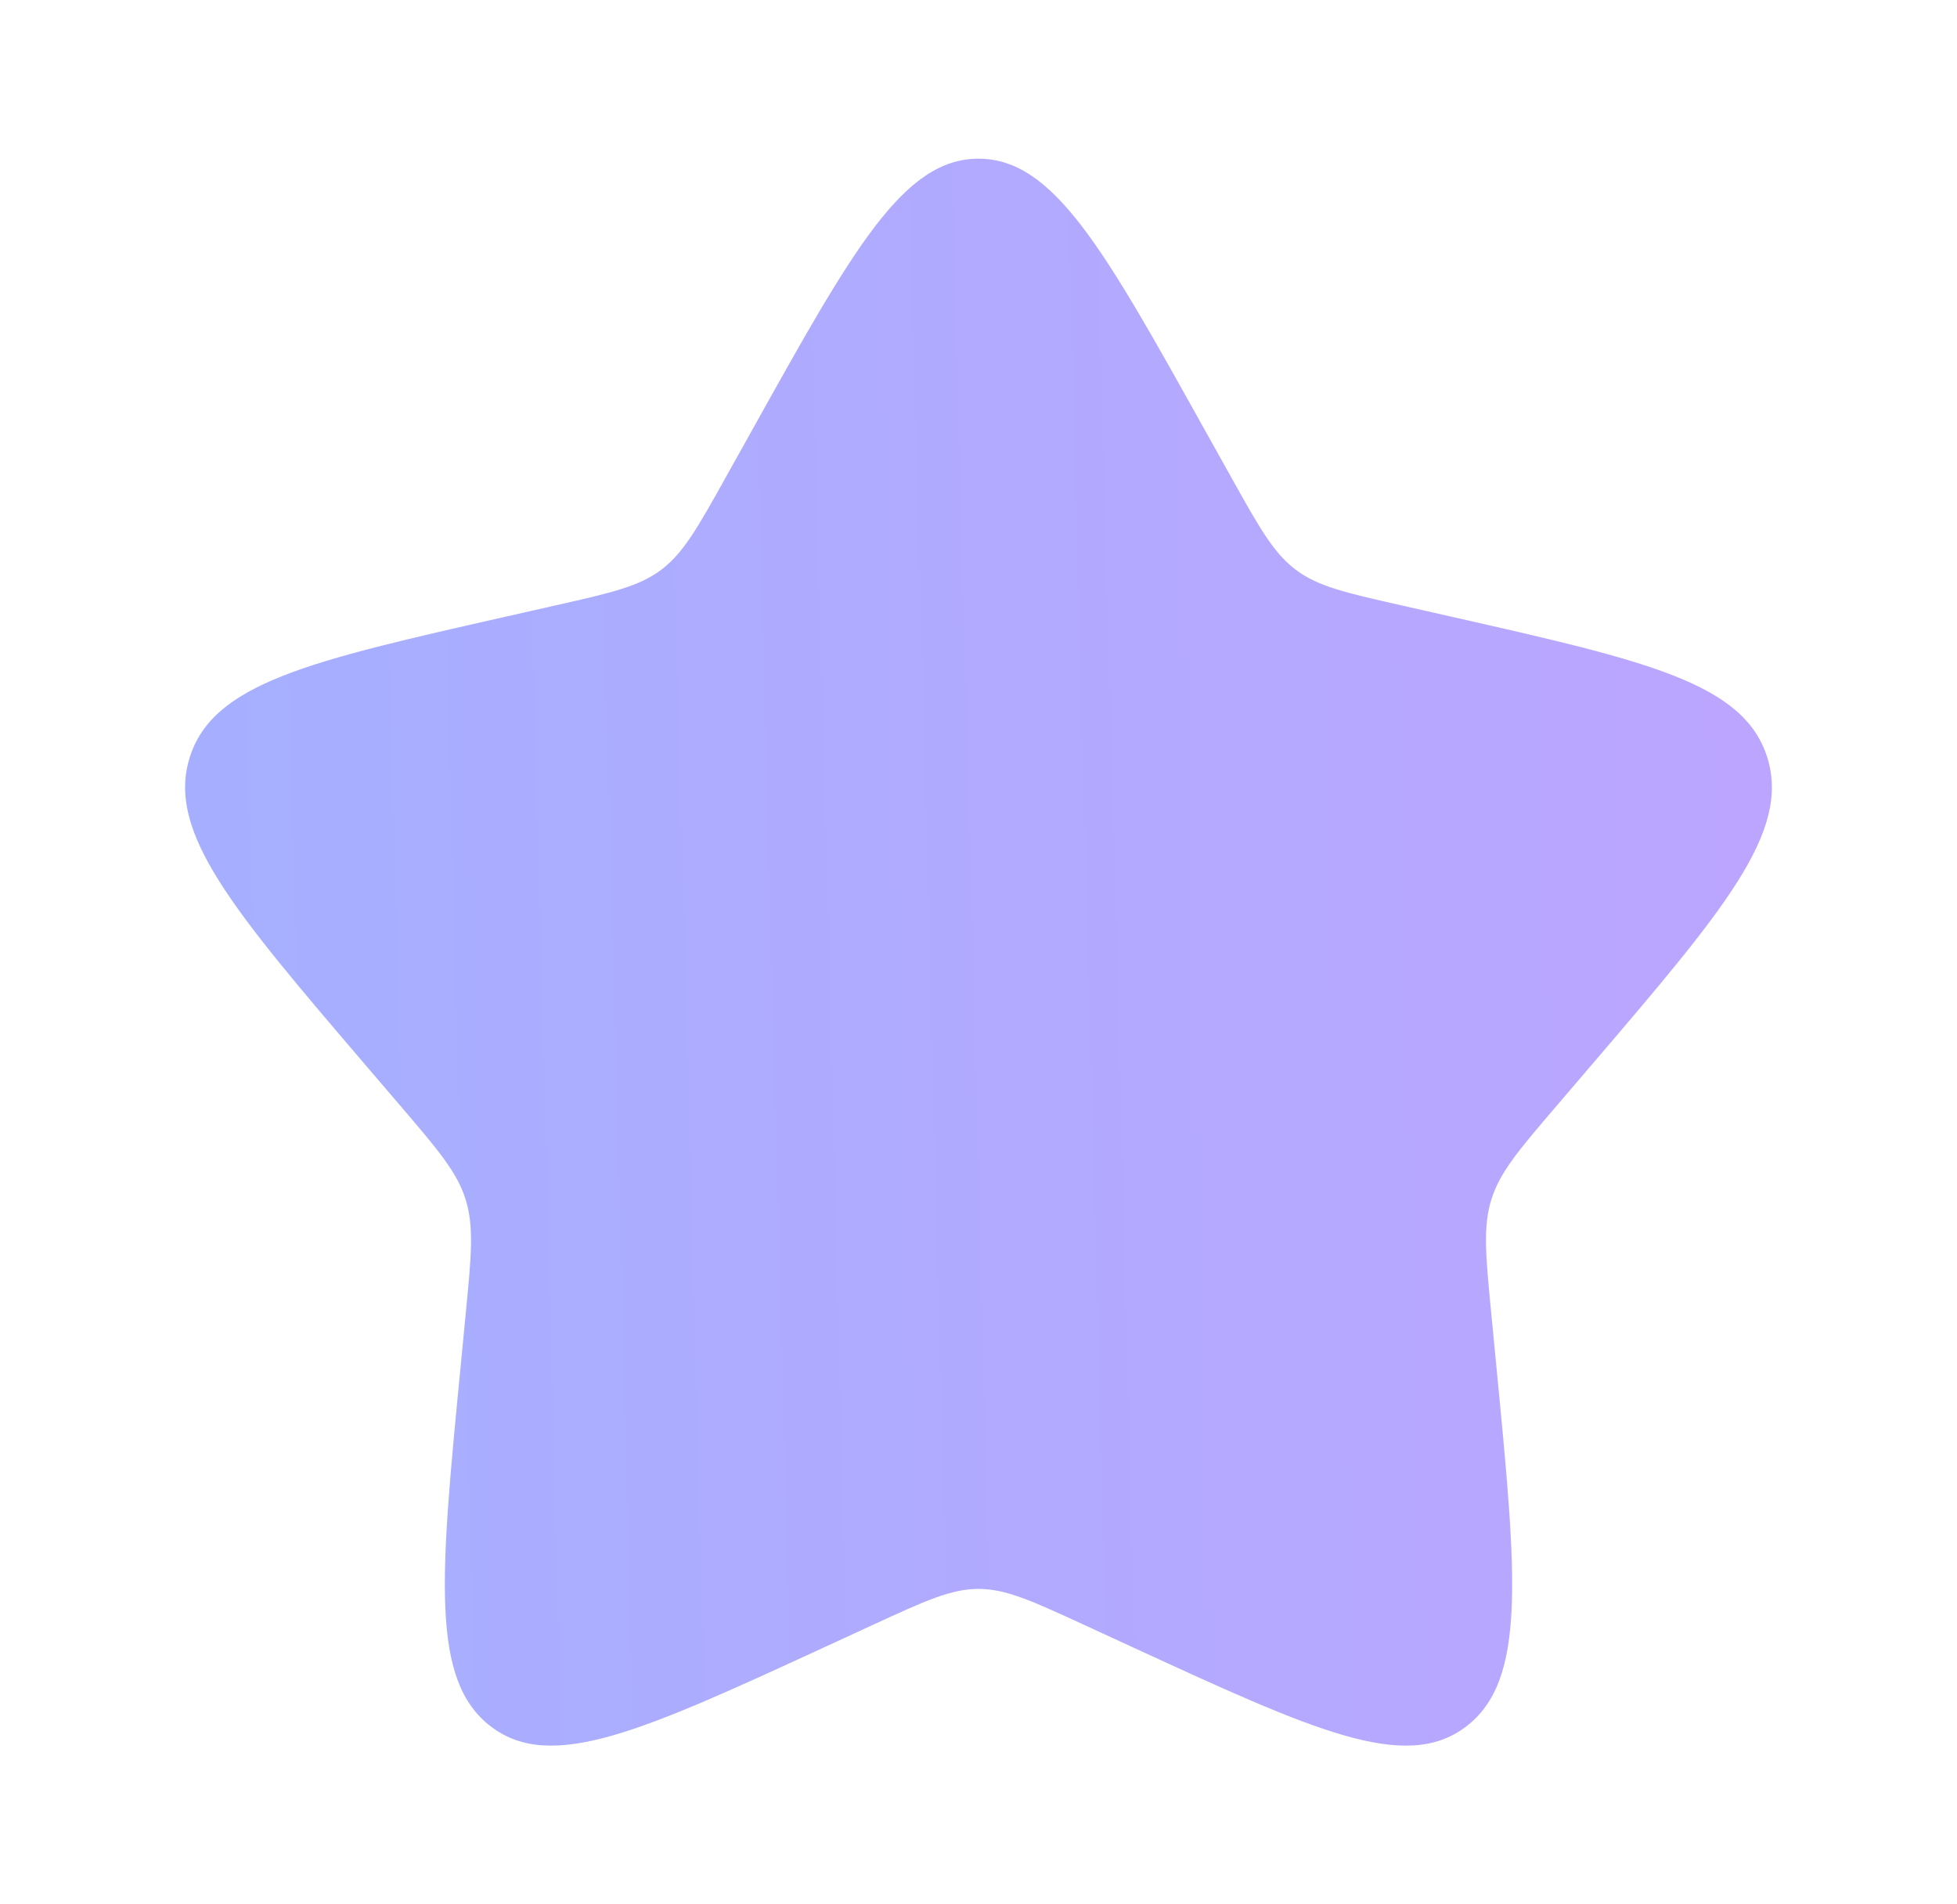 <svg xmlns="http://www.w3.org/2000/svg" width="37" height="36" viewBox="0 0 37 36" fill="none"><path d="M14.23 8.113C16.13 4.704 17.08 3 18.5 3C19.92 3 20.87 4.704 22.77 8.113L23.262 8.994C23.802 9.963 24.072 10.447 24.493 10.767C24.913 11.086 25.438 11.205 26.486 11.442L27.441 11.658C31.13 12.493 32.975 12.91 33.414 14.322C33.853 15.733 32.595 17.204 30.08 20.145L29.429 20.906C28.714 21.742 28.357 22.16 28.196 22.677C28.035 23.194 28.09 23.751 28.198 24.866L28.296 25.882C28.676 29.806 28.866 31.768 27.717 32.64C26.568 33.513 24.841 32.717 21.387 31.127L20.493 30.715C19.511 30.263 19.02 30.037 18.5 30.037C17.98 30.037 17.489 30.263 16.507 30.715L15.614 31.127C12.159 32.717 10.432 33.513 9.283 32.64C8.134 31.768 8.324 29.806 8.704 25.882L8.802 24.866C8.911 23.751 8.965 23.194 8.804 22.677C8.643 22.16 8.286 21.742 7.571 20.906L6.92 20.145C4.405 17.204 3.147 15.733 3.586 14.322C4.025 12.91 5.87 12.493 9.559 11.658L10.514 11.442C11.562 11.205 12.086 11.086 12.507 10.767C12.928 10.447 13.198 9.963 13.738 8.994L14.23 8.113Z" fill="url(#paint0_linear_6356_21308)"></path><defs><linearGradient id="paint0_linear_6356_21308" x1="4.497" y1="33" x2="34.414" y2="32.211" gradientUnits="userSpaceOnUse"><stop stop-color="#A6AFFF"></stop><stop offset="1" stop-color="#BCA5FF"></stop></linearGradient></defs></svg>